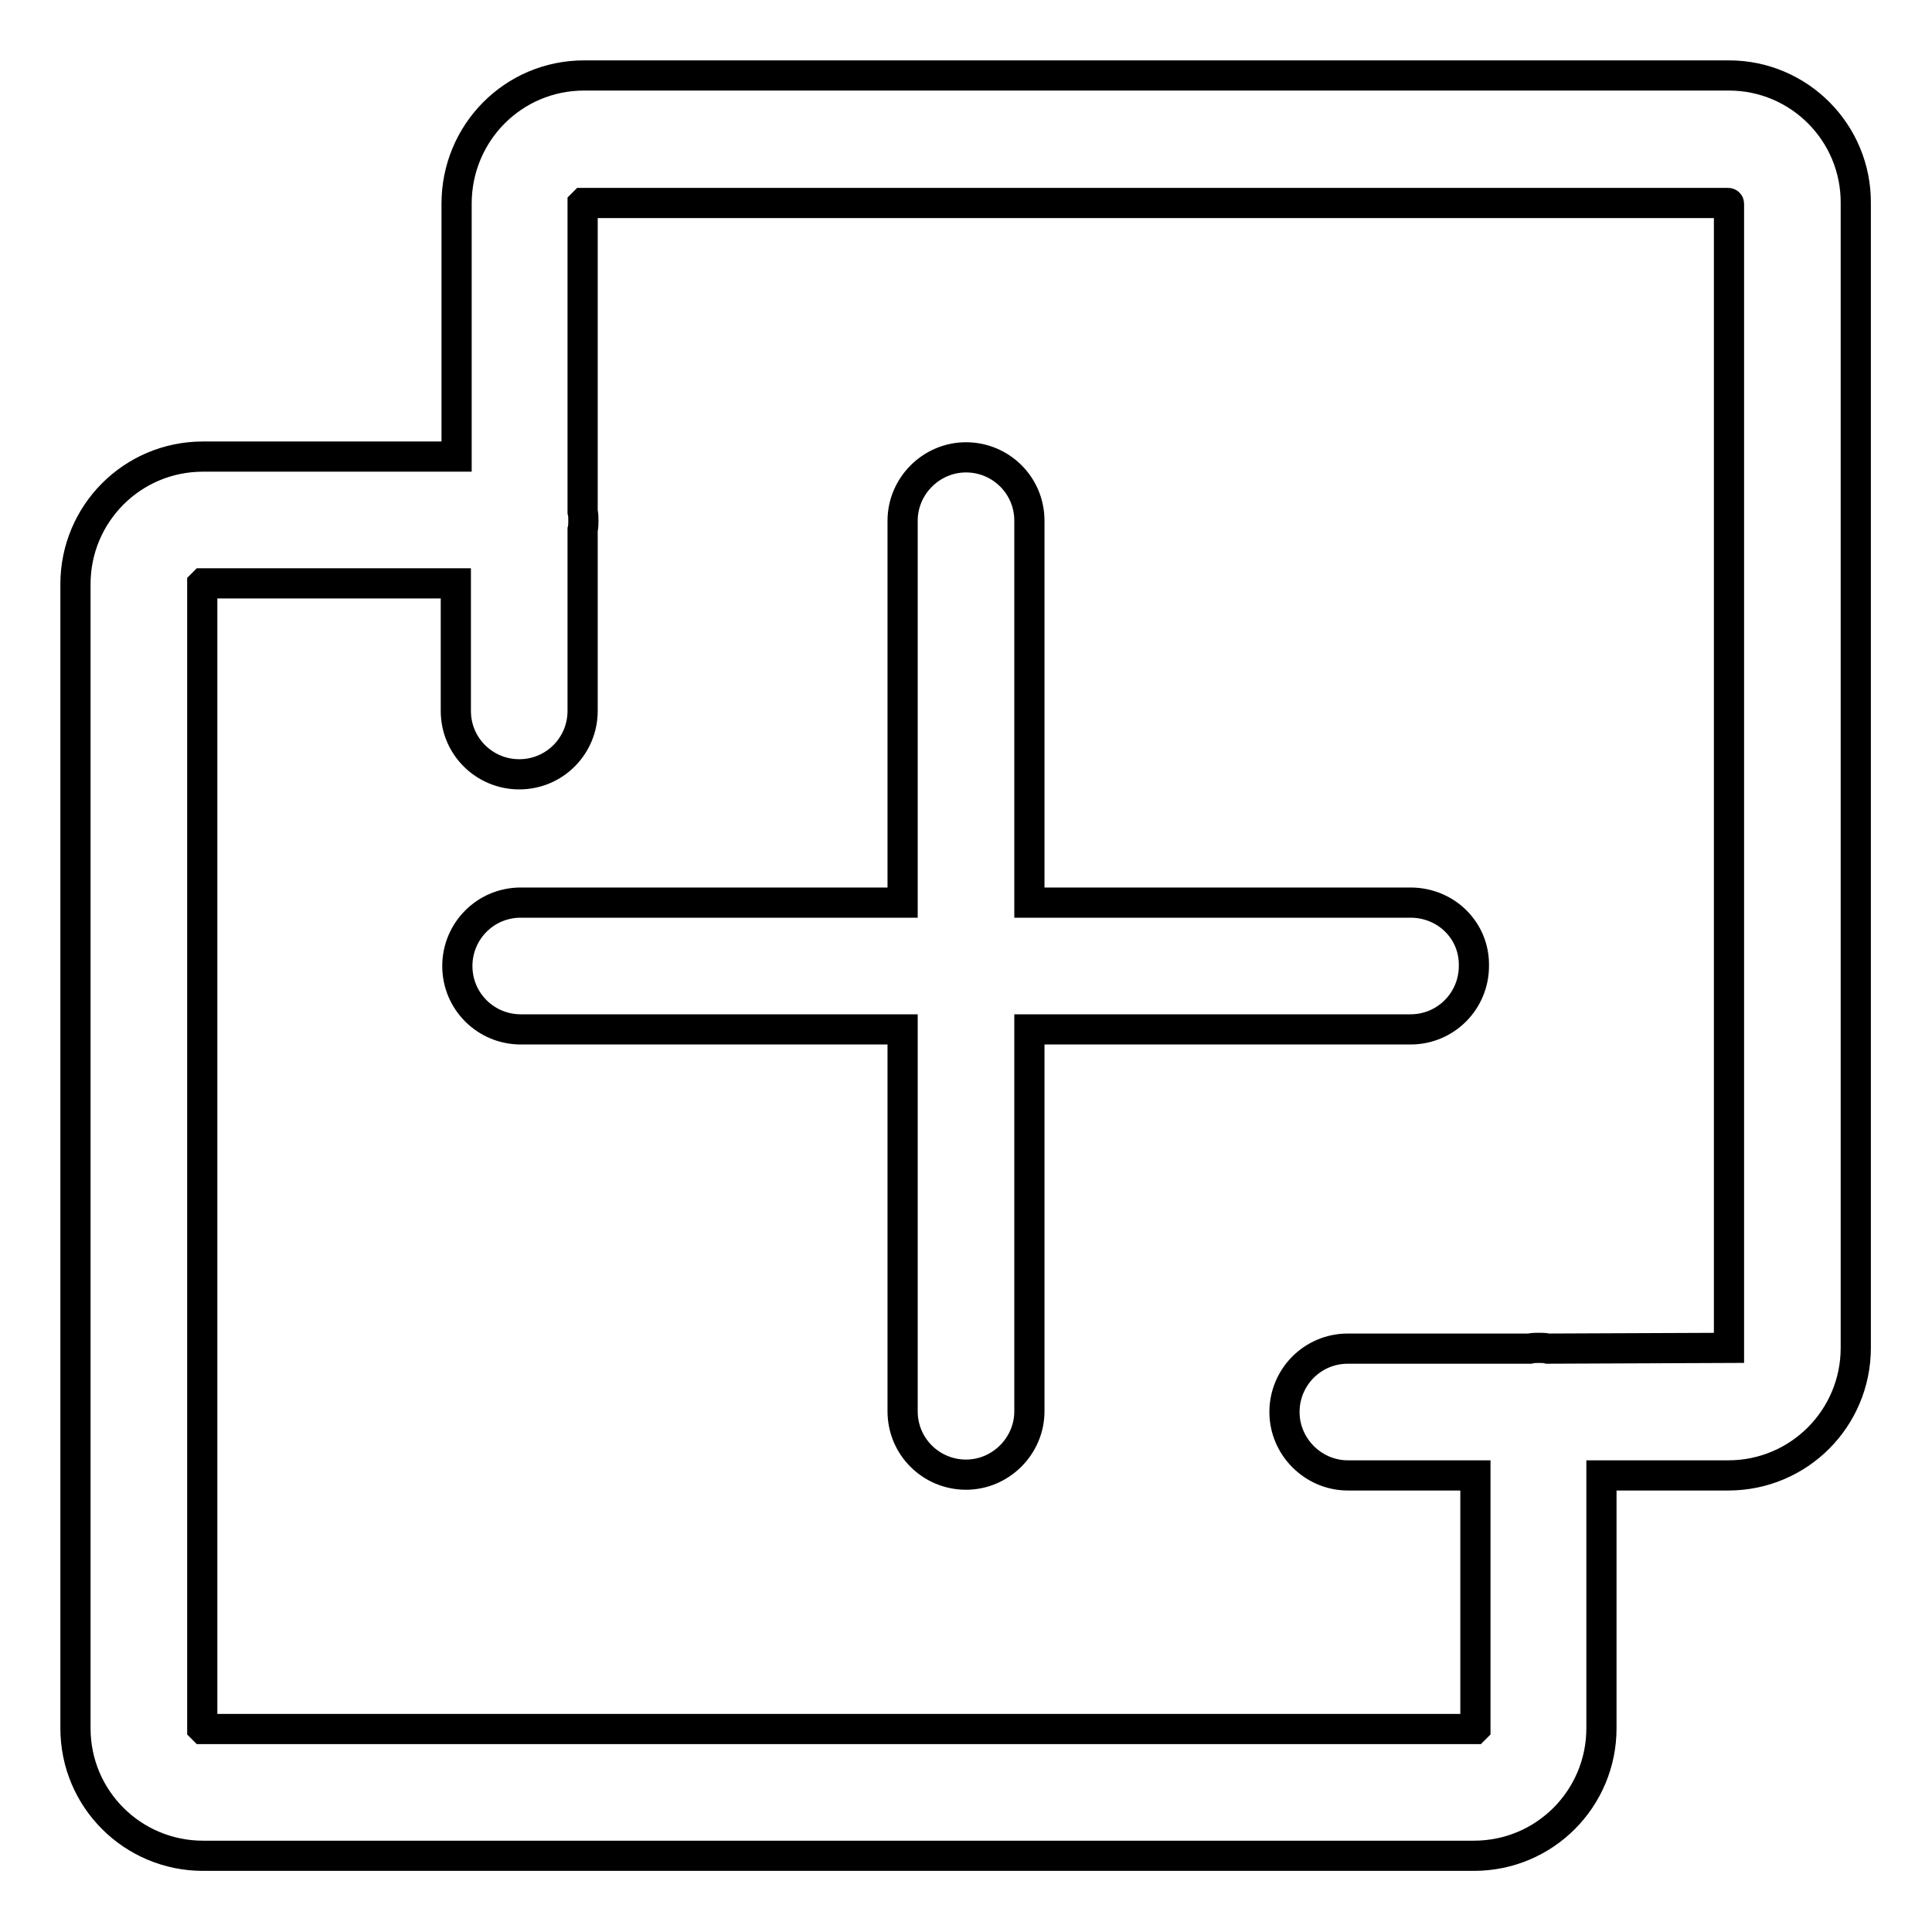 <?xml version="1.0" encoding="utf-8"?>
<!-- Svg Vector Icons : http://www.onlinewebfonts.com/icon -->
<!DOCTYPE svg PUBLIC "-//W3C//DTD SVG 1.1//EN" "http://www.w3.org/Graphics/SVG/1.1/DTD/svg11.dtd">
<svg version="1.1" xmlns="http://www.w3.org/2000/svg" xmlns:xlink="http://www.w3.org/1999/xlink" x="0px" y="0px" viewBox="0 0 256 256" enable-background="new 0 0 256 256" xml:space="preserve">
<g> <path stroke-width="4" fill-opacity="0" stroke="#000000"  d="M229.1,10H77.4C68,10,60.5,17.6,60.5,27v33.5H26.9c-9.4,0-16.9,7.6-16.9,16.9V229c0,9.4,7.6,16.9,16.9,16.9 h168.4c9.4,0,16.9-7.6,16.9-16.9v-33.5h16.8c9.4,0,16.9-7.6,16.9-16.9V27C246,17.6,238.4,10,229.1,10z M229.1,178.6 C229.1,178.6,229.1,178.6,229.1,178.6C229.1,178.6,229.1,178.6,229.1,178.6C229.1,178.6,229.1,178.6,229.1,178.6l-24,0.1 c-0.4-0.1-0.8-0.1-1.2-0.1c-0.4,0-0.8,0-1.2,0.1h-24.1c-4.7,0-8.4,3.8-8.4,8.4s3.8,8.4,8.4,8.4h16.9V229c0,0,0,0,0,0 c0,0,0,0-0.1,0.1c0,0,0,0,0,0H26.9c0,0,0,0,0,0h0c0,0,0,0-0.1-0.1c0,0,0,0,0,0V77.4c0,0,0,0,0,0c0,0,0,0,0.1-0.1c0,0,0,0,0,0h33.5 v16.9c0,4.7,3.8,8.4,8.4,8.4c4.7,0,8.4-3.8,8.4-8.4V70.2c0.1-0.4,0.1-0.8,0.1-1.2c0-0.4,0-0.8-0.1-1.2V27c0,0,0,0,0,0 c0,0,0,0,0.1-0.1c0,0,0,0,0,0h151.7c0,0,0,0,0,0h0c0,0,0.1,0,0.1,0.1c0,0,0,0,0,0V178.6L229.1,178.6z M186.9,119.6h-50.5V69 c0-4.7-3.8-8.4-8.4-8.4s-8.4,3.8-8.4,8.4v50.6H69c-4.7,0-8.4,3.8-8.4,8.4c0,4.7,3.8,8.4,8.4,8.4h50.6V187c0,4.7,3.8,8.4,8.4,8.4 s8.4-3.8,8.4-8.4v-50.6h50.5c4.7,0,8.4-3.8,8.4-8.4C195.4,123.3,191.6,119.6,186.9,119.6L186.9,119.6z"/></g>
</svg>